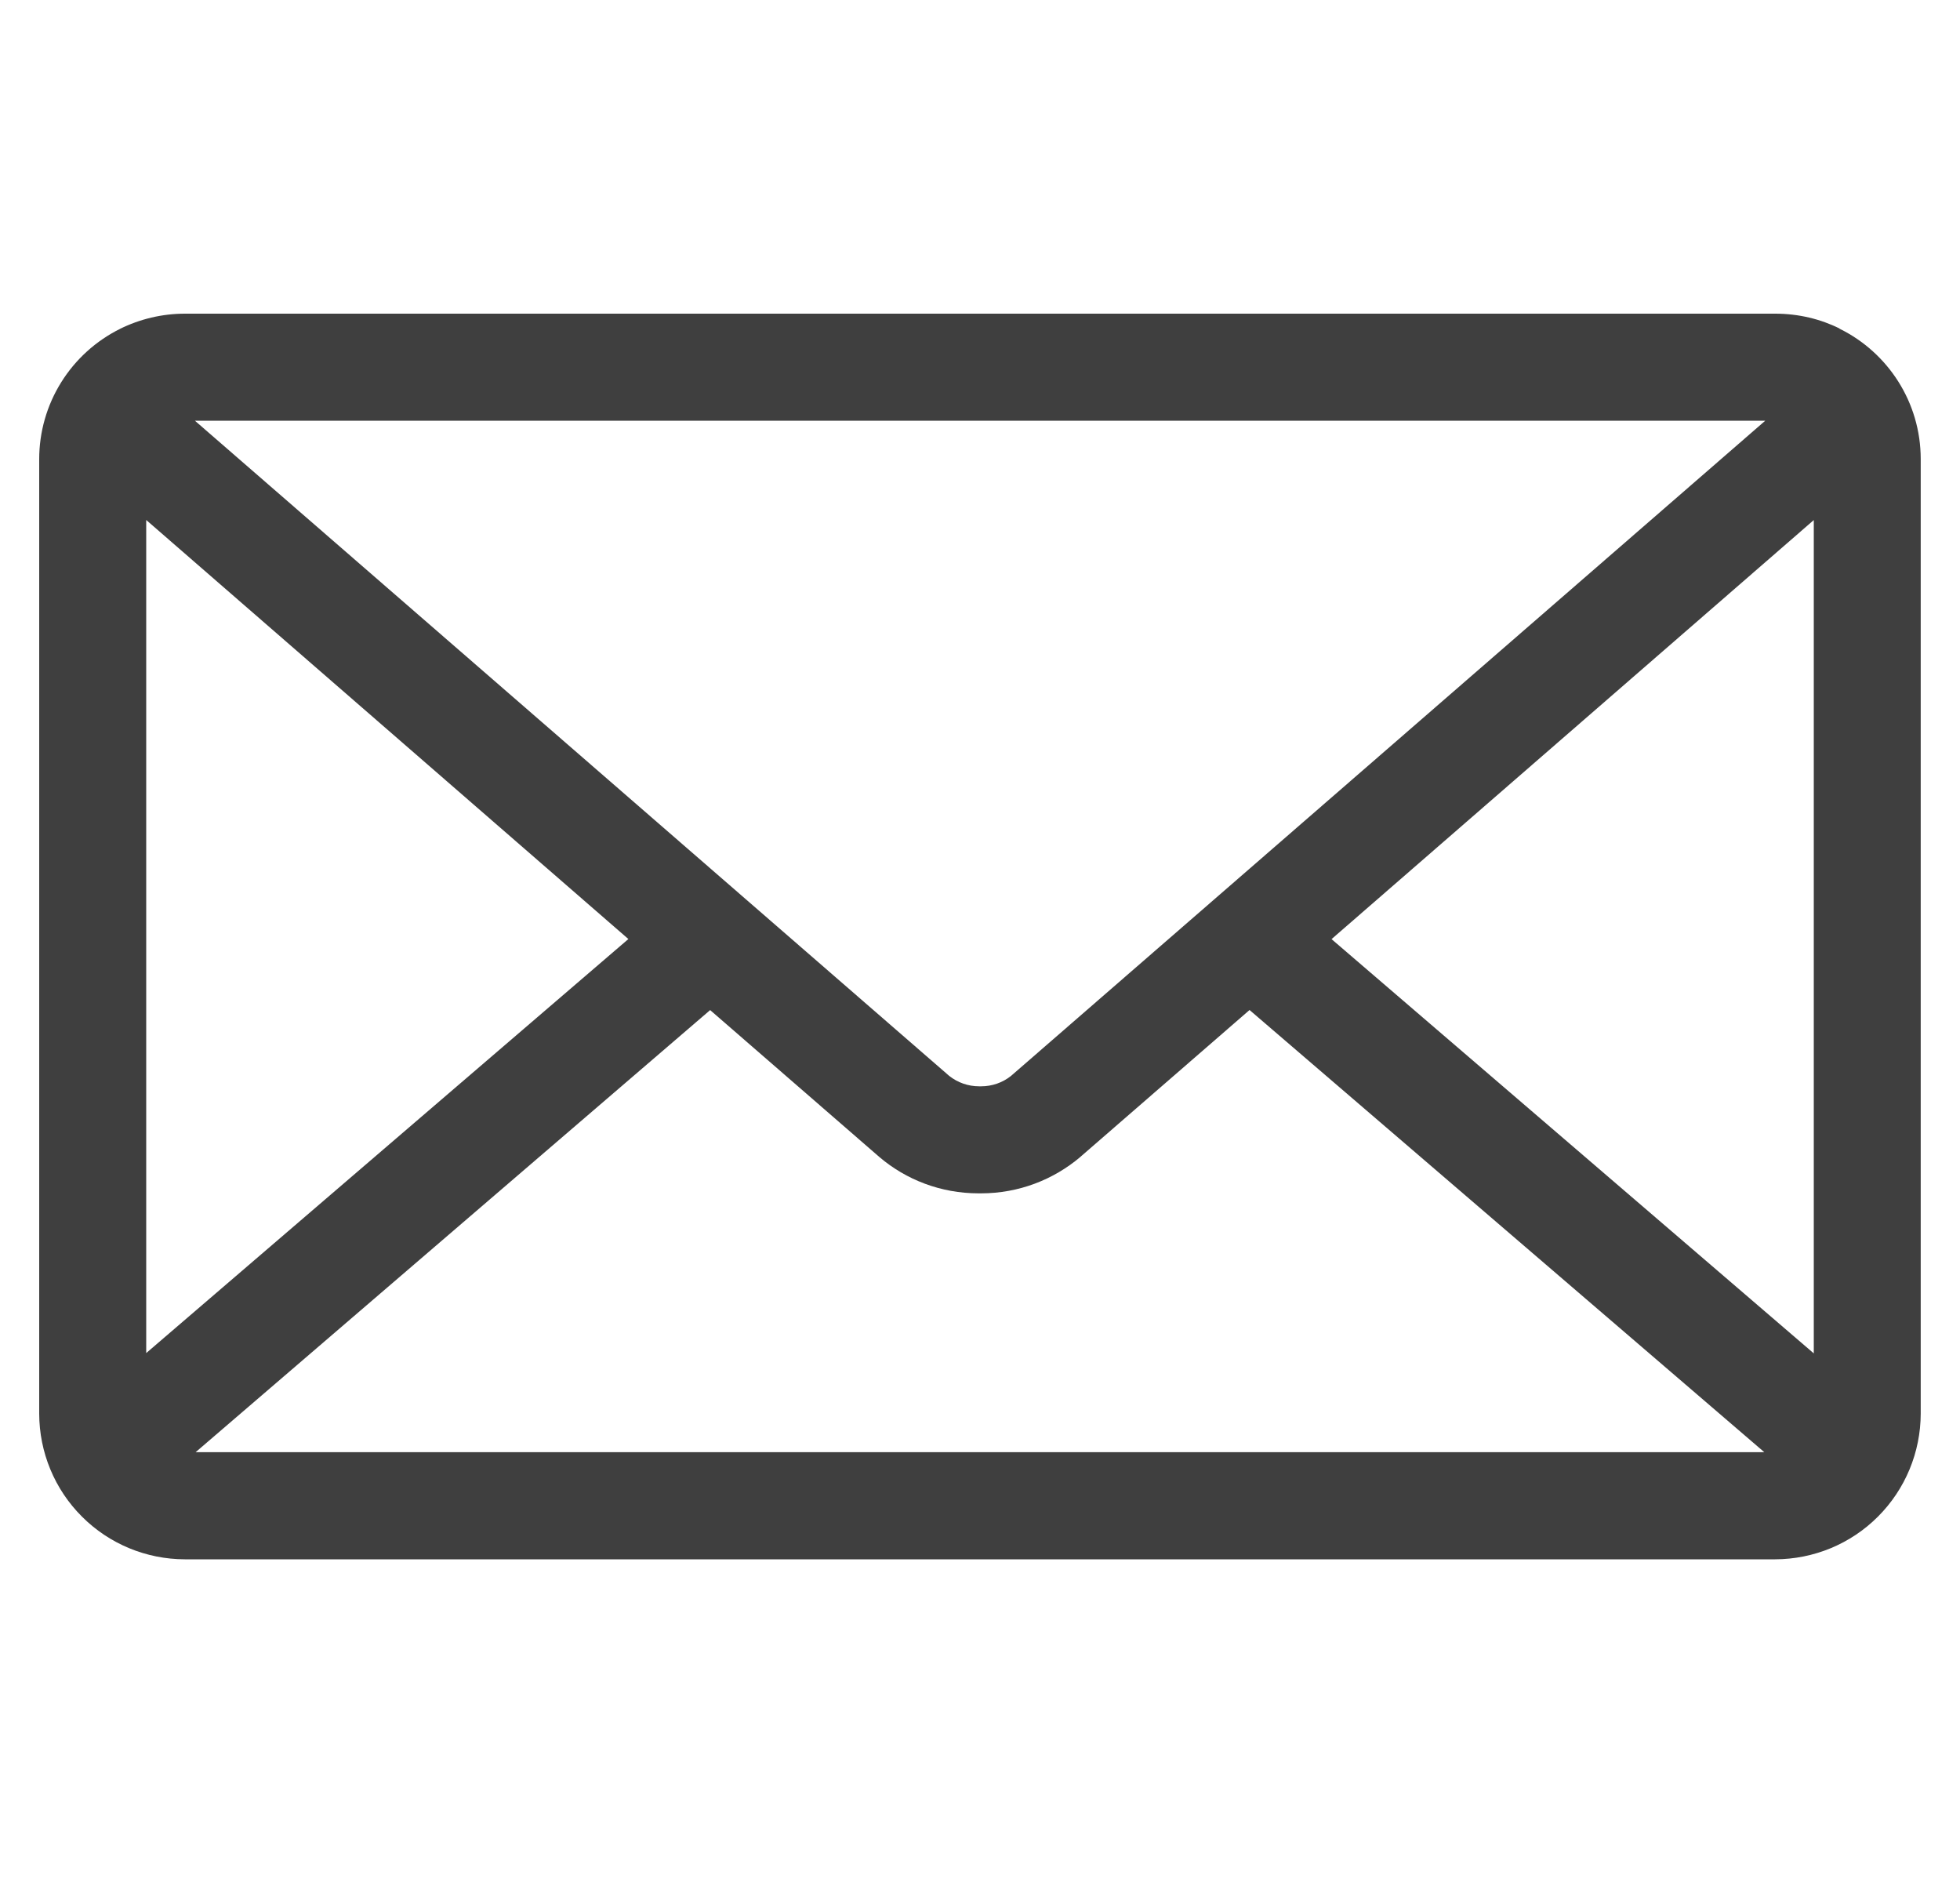 <svg width="25" height="24" viewBox="0 0 25 24" fill="none" xmlns="http://www.w3.org/2000/svg">
<g clip-path="url(#clip0_497_4764)">
<path d="M16.984 11.976L23.135 6.632V17.259L16.984 11.976ZM9.058 12.881L11.218 14.756C11.557 15.044 11.999 15.218 12.482 15.218H12.499H12.498H12.512C12.996 15.218 13.438 15.043 13.781 14.753L13.778 14.755L15.938 12.88L22.504 18.519H2.495L9.058 12.881ZM2.486 5.365H22.516L12.895 13.721C12.787 13.807 12.653 13.853 12.515 13.853H12.501H12.502H12.488C12.35 13.853 12.215 13.806 12.107 13.72L12.108 13.721L2.486 5.365ZM1.865 6.631L8.015 11.975L1.865 17.255V6.631ZM23.465 4.19C23.225 4.07 22.943 4 22.644 4H2.359C2.069 4 1.783 4.068 1.524 4.197L1.535 4.192C1.225 4.345 0.963 4.582 0.78 4.876C0.597 5.17 0.5 5.509 0.5 5.855V18.027C0.501 18.52 0.696 18.992 1.045 19.34C1.393 19.689 1.865 19.884 2.358 19.885H22.641C23.134 19.884 23.606 19.689 23.954 19.34C24.302 18.992 24.498 18.52 24.499 18.027V5.855C24.499 5.128 24.08 4.498 23.47 4.195L23.459 4.19H23.465Z" fill="#3F3F3F"/>
</g>
<defs>
<clipPath id="clip0_497_4764">
<rect width="24" height="24" fill="white" transform="translate(0.5)"/>
</clipPath>
</defs>
</svg>
